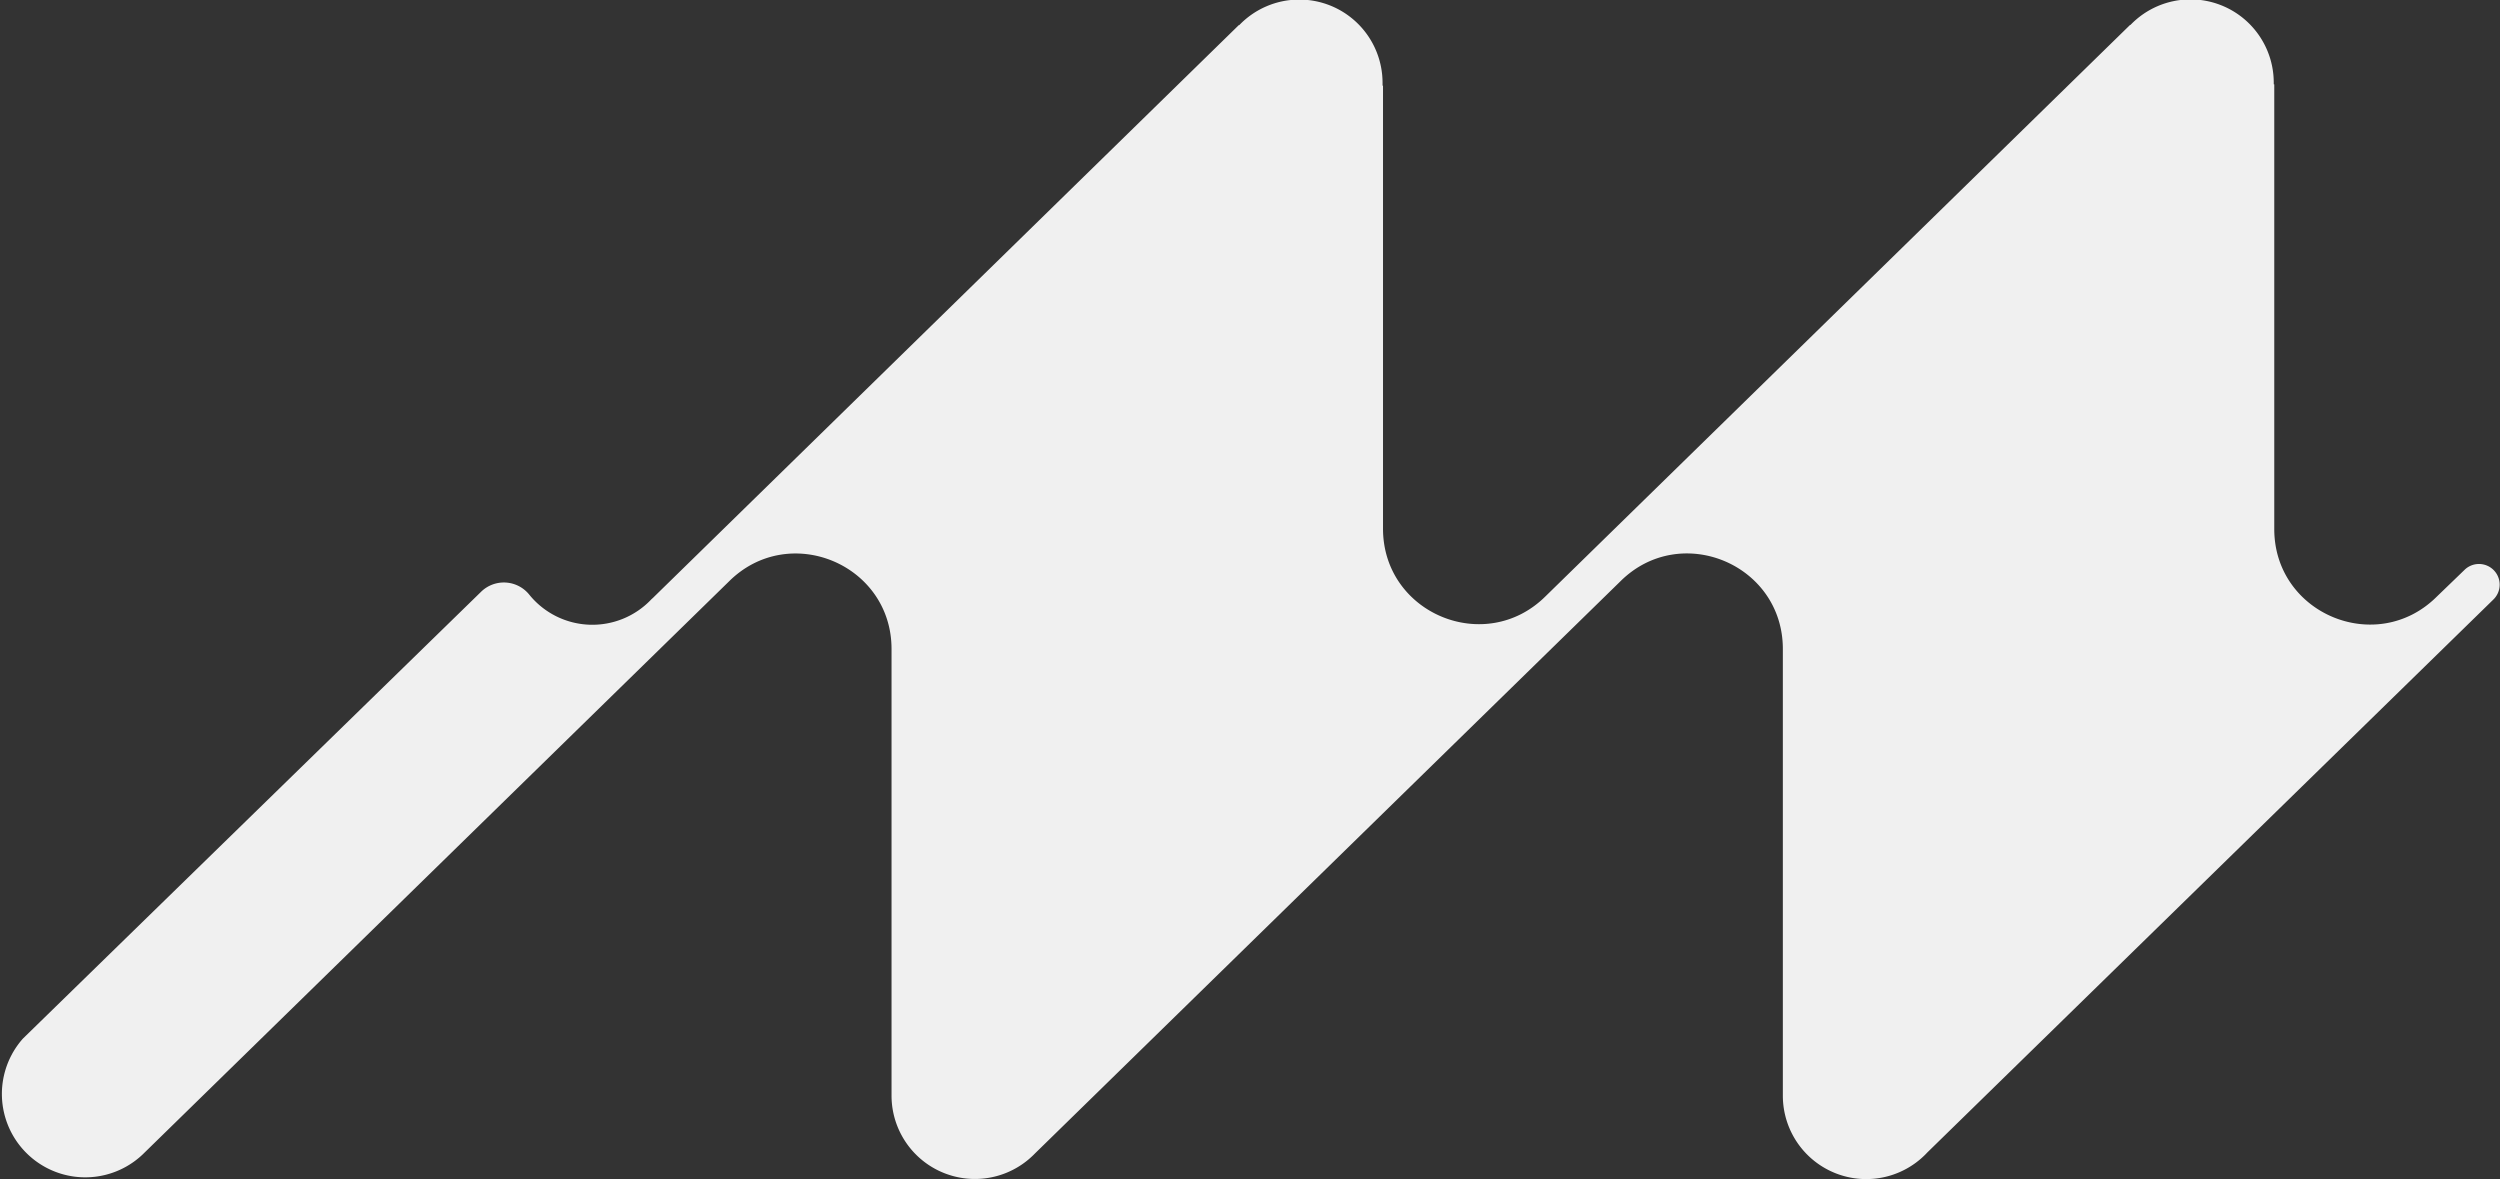 <?xml version="1.0" encoding="UTF-8"?> <svg xmlns="http://www.w3.org/2000/svg" viewBox="0 0 436.24 205.75"><rect x="0" y="0" width="436.24" height="205.75" fill="#333333" stroke="none"/><defs><style>.cls-1{fill:#f0f0f0;}</style></defs><g id="Layer_2" data-name="Layer 2"><g id="Layer_1-2" data-name="Layer 1"><path class="cls-1" d="M84,103.21a5.69,5.69,0,0,1,8.4.61,14.16,14.16,0,0,0,21.26.76c.16-.15.33-.29.49-.46L216.17,4.38l.08,0a14.53,14.53,0,0,1,25,10.13c0,.14,0,.29,0,.44l.08,0v77.3c0,14.79,17.86,22.23,28.36,11.8l102-99.7.07,0a14.53,14.53,0,0,1,25,10.1c0,.09,0,.18,0,.27l.09,0V92.32c0,14.79,17.86,22.23,28.35,11.8L430,99.49a3.61,3.61,0,1,1,5.09,5.12h0L336.31,201.1a14.55,14.55,0,0,1-25.21-9.86h0v-78c0-14.79-17.86-22.23-28.35-11.8L180.57,201.3h0a14.55,14.55,0,0,1-25-10.1l0-77.95c0-14.79-17.86-22.23-28.36-11.8l-102.32,100A14.55,14.55,0,0,1,4,181.23Z"></path></g></g></svg> 